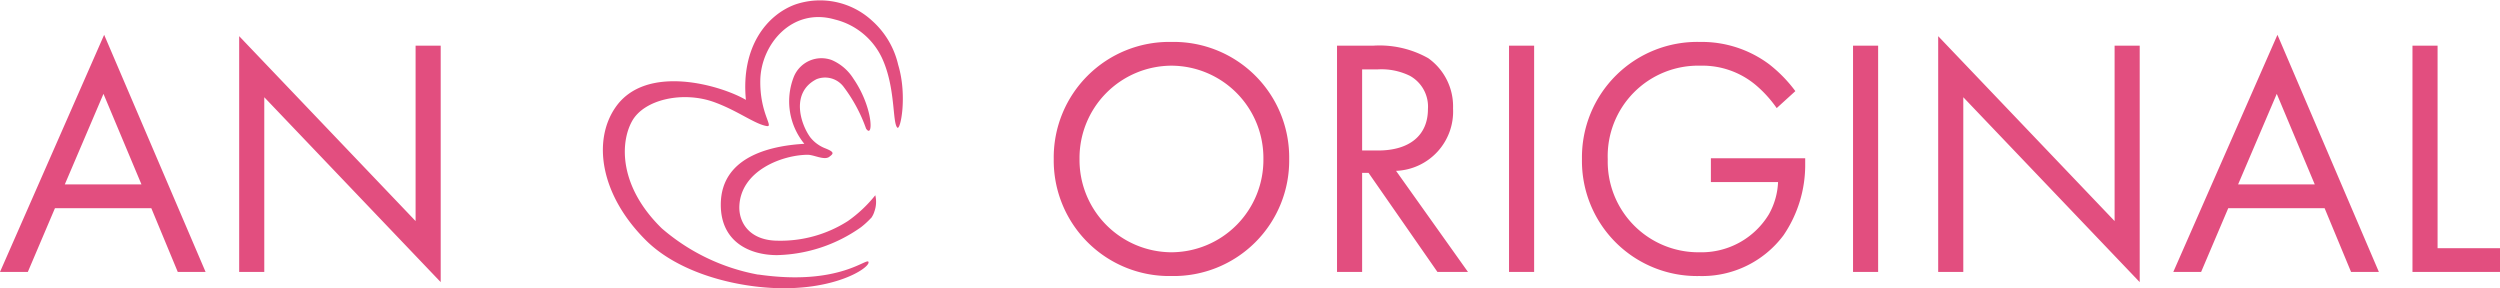 <svg xmlns="http://www.w3.org/2000/svg" width="147.38" height="16.996" viewBox="0 0 147.38 16.996">
  <g id="Group_125" data-name="Group 125" transform="translate(-382.713 232.94)">
    <path id="Path_207" data-name="Path 207" d="M10.64,0h1.64L6.3-13.98.16,0H1.8L3.4-3.76H9.08ZM3.98-5.16,6.26-10.5,8.5-5.16ZM15.74,0V-10.3L26.14.6V-13.34H24.66V-3L14.26-13.9V0ZM69.22.24a6.81,6.81,0,0,0,6.94-6.9,6.81,6.81,0,0,0-6.94-6.9,6.81,6.81,0,0,0-6.94,6.9A6.81,6.81,0,0,0,69.22.24Zm0-12.4a5.442,5.442,0,0,1,5.42,5.5,5.442,5.442,0,0,1-5.42,5.5,5.442,5.442,0,0,1-5.42-5.5A5.442,5.442,0,0,1,69.22-12.16Zm9.76-1.18V0h1.48V-5.84h.38L84.9,0h1.8L82.46-5.96a3.5,3.5,0,0,0,3.36-3.68,3.482,3.482,0,0,0-1.46-2.96,5.849,5.849,0,0,0-3.24-.74Zm1.48,1.4h.9a3.805,3.805,0,0,1,1.92.38A2.075,2.075,0,0,1,84.34-9.6c0,1.56-1.1,2.44-2.94,2.44h-.94Zm8.66-1.4V0H90.6V-13.34Zm11.9,8.04h3.96a4.219,4.219,0,0,1-.54,1.9,4.642,4.642,0,0,1-4.08,2.24,5.347,5.347,0,0,1-5.42-5.48,5.334,5.334,0,0,1,5.46-5.52,4.9,4.9,0,0,1,3.24,1.12,7.047,7.047,0,0,1,1.26,1.38l1.1-1a8.163,8.163,0,0,0-1.54-1.58,6.642,6.642,0,0,0-4.08-1.32,6.8,6.8,0,0,0-6.96,6.9,6.781,6.781,0,0,0,6.92,6.9,5.985,5.985,0,0,0,4.96-2.4,7.35,7.35,0,0,0,1.28-4.22V-6.7h-5.56Zm8.38-8.04V0h1.48V-13.34ZM115.9,0V-10.3L126.3.6V-13.34h-1.48V-3l-10.4-10.9V0Zm22.86,0h1.64l-5.98-13.98L128.28,0h1.64l1.6-3.76h5.68ZM132.1-5.16l2.28-5.34,2.24,5.34Zm10.28-8.18V0h5.16V-1.4h-3.68V-13.34Z" transform="translate(382.553 -216.908)" fill="#e24e7f"/>
    <g id="Group_70" data-name="Group 70" transform="translate(245.211 -366)">
      <path id="Path_142" data-name="Path 142" d="M182.2,149.25a11.981,11.981,0,0,1-5.686-2.729c-2.525-2.466-2.466-5.044-1.747-6.327s3-1.773,4.822-1.119c1.388.5,2.389,1.289,3.1,1.414.465.085-.4-.713-.366-2.7.039-2.113,1.871-4.312,4.4-3.579a4.163,4.163,0,0,1,2.768,2.257c.817,1.747.608,3.815.909,4.116.19.19.6-1.891.052-3.7a4.971,4.971,0,0,0-1.537-2.6,4.526,4.526,0,0,0-4.541-.955c-1.649.608-3.2,2.473-2.9,5.62-1.446-.85-5.9-2.179-7.7.458-1.335,1.95-.9,5.117,1.792,7.806,1.832,1.832,4.914,2.683,7.42,2.82,3.658.2,5.719-1.138,5.719-1.5,0-.413-1.6,1.42-6.491.713" fill="#e24e7f"/>
      <path id="Path_143" data-name="Path 143" d="M188.851,145.907l0,.016a1.29,1.29,0,0,0,.2-.4,1.682,1.682,0,0,0,.052-.954,7.76,7.76,0,0,1-1.618,1.523,7.36,7.36,0,0,1-4.109,1.158c-1.635,0-2.3-1.008-2.29-1.983.046-2.166,2.578-3.082,4.037-3.082.354,0,.956.328,1.25.131.275-.2.353-.288-.249-.523a2.088,2.088,0,0,1-.857-.641c-.589-.812-1.151-2.644.367-3.422a1.365,1.365,0,0,1,1.583.425,9.082,9.082,0,0,1,1.341,2.486c.439.648.432-1.243-.759-2.964a2.818,2.818,0,0,0-1.269-1.079,1.759,1.759,0,0,0-2.225.975,3.947,3.947,0,0,0,.615,3.965c-1.6.091-4.926.575-4.926,3.592,0,2.185,1.694,2.97,3.317,2.97a8.9,8.9,0,0,0,4.953-1.649,5.09,5.09,0,0,0,.591-.542" fill="#e24e7f"/>
    </g>
  </g>
</svg>
